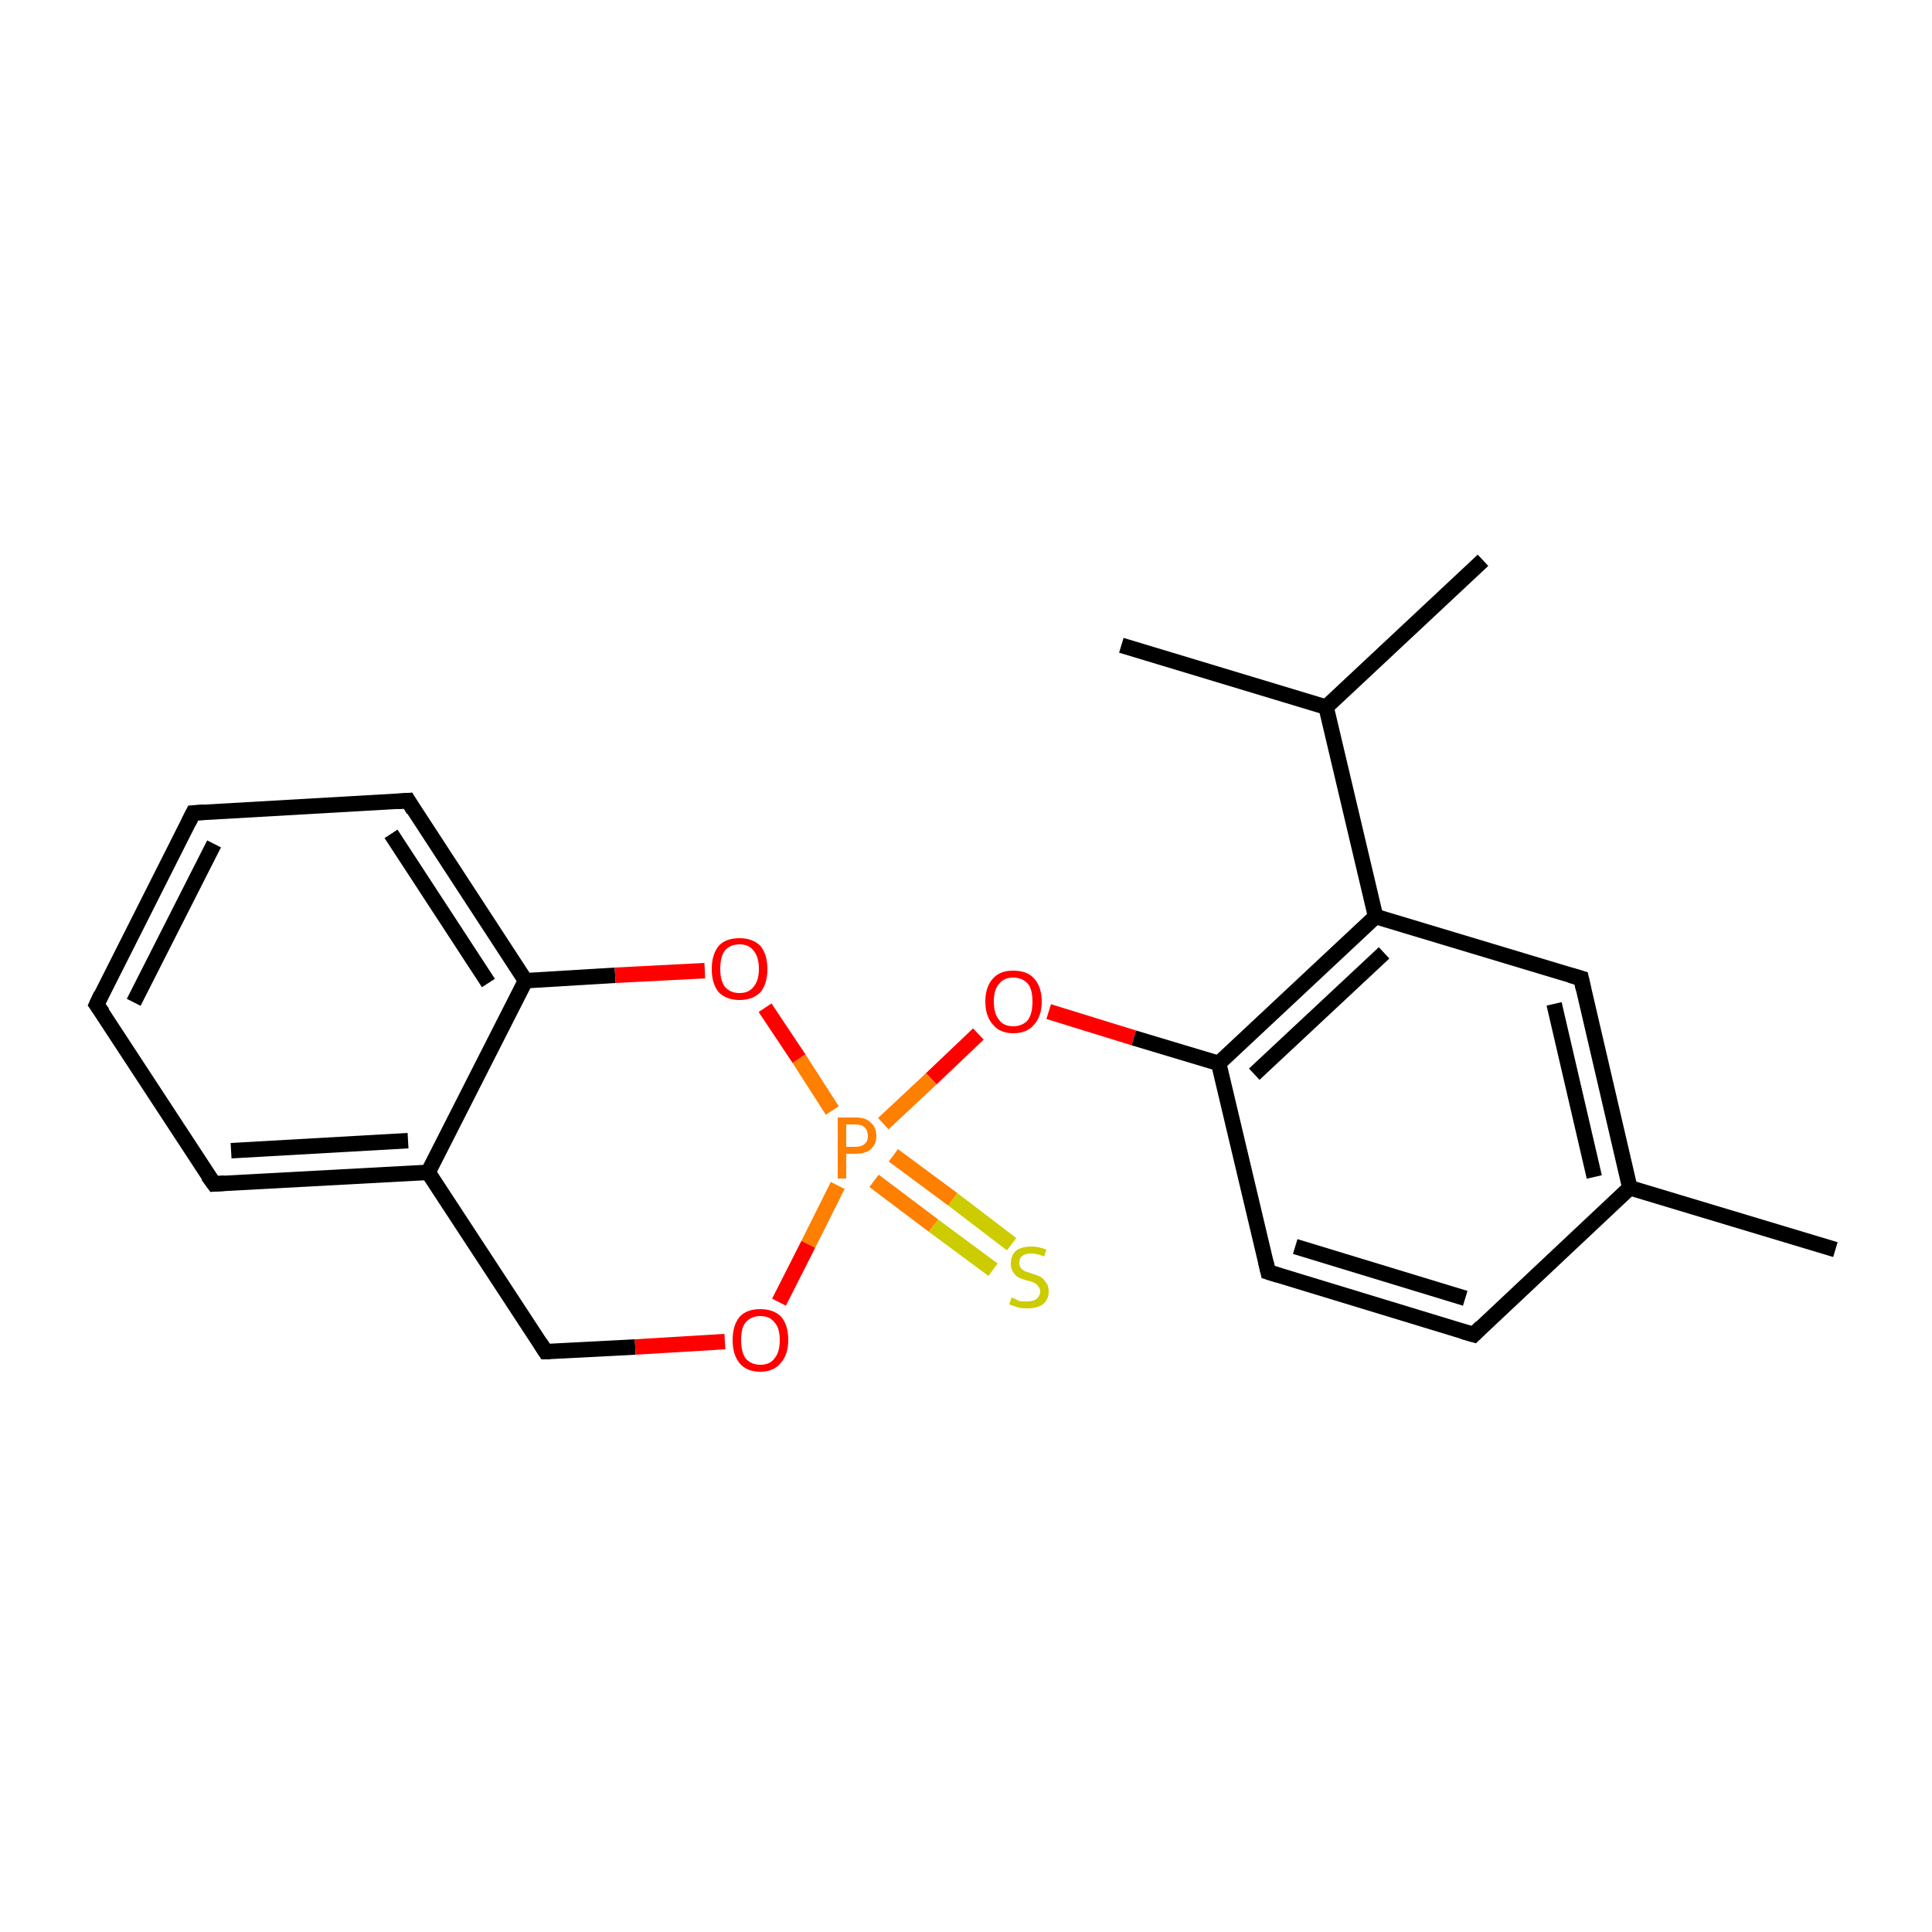 <?xml version='1.0' encoding='iso-8859-1'?>
<svg version='1.1' baseProfile='full'
              xmlns='http://www.w3.org/2000/svg'
                      xmlns:rdkit='http://www.rdkit.org/xml'
                      xmlns:xlink='http://www.w3.org/1999/xlink'
                  xml:space='preserve'
width='250px' height='250px' viewBox='0 0 250 250'>
<!-- END OF HEADER -->
<rect style='opacity:1.0;fill:#FFFFFF;stroke:none' width='250.0' height='250.0' x='0.0' y='0.0'> </rect>
<path class='bond-0 atom-0 atom-11' d='M 191.9,72.5 L 171.6,91.5' style='fill:none;fill-rule:evenodd;stroke:#000000;stroke-width:2.0px;stroke-linecap:butt;stroke-linejoin:miter;stroke-opacity:1' />
<path class='bond-1 atom-1 atom-11' d='M 145.1,83.5 L 171.6,91.5' style='fill:none;fill-rule:evenodd;stroke:#000000;stroke-width:2.0px;stroke-linecap:butt;stroke-linejoin:miter;stroke-opacity:1' />
<path class='bond-2 atom-2 atom-12' d='M 237.5,161.7 L 210.9,153.7' style='fill:none;fill-rule:evenodd;stroke:#000000;stroke-width:2.0px;stroke-linecap:butt;stroke-linejoin:miter;stroke-opacity:1' />
<path class='bond-3 atom-3 atom-4' d='M 12.5,130.0 L 25.0,105.2' style='fill:none;fill-rule:evenodd;stroke:#000000;stroke-width:2.0px;stroke-linecap:butt;stroke-linejoin:miter;stroke-opacity:1' />
<path class='bond-3 atom-3 atom-4' d='M 17.3,129.7 L 27.7,109.2' style='fill:none;fill-rule:evenodd;stroke:#000000;stroke-width:2.0px;stroke-linecap:butt;stroke-linejoin:miter;stroke-opacity:1' />
<path class='bond-4 atom-3 atom-5' d='M 12.5,130.0 L 27.7,153.2' style='fill:none;fill-rule:evenodd;stroke:#000000;stroke-width:2.0px;stroke-linecap:butt;stroke-linejoin:miter;stroke-opacity:1' />
<path class='bond-5 atom-4 atom-6' d='M 25.0,105.2 L 52.8,103.6' style='fill:none;fill-rule:evenodd;stroke:#000000;stroke-width:2.0px;stroke-linecap:butt;stroke-linejoin:miter;stroke-opacity:1' />
<path class='bond-6 atom-5 atom-13' d='M 27.7,153.2 L 55.4,151.7' style='fill:none;fill-rule:evenodd;stroke:#000000;stroke-width:2.0px;stroke-linecap:butt;stroke-linejoin:miter;stroke-opacity:1' />
<path class='bond-6 atom-5 atom-13' d='M 29.9,148.9 L 52.8,147.6' style='fill:none;fill-rule:evenodd;stroke:#000000;stroke-width:2.0px;stroke-linecap:butt;stroke-linejoin:miter;stroke-opacity:1' />
<path class='bond-7 atom-6 atom-15' d='M 52.8,103.6 L 68.0,126.9' style='fill:none;fill-rule:evenodd;stroke:#000000;stroke-width:2.0px;stroke-linecap:butt;stroke-linejoin:miter;stroke-opacity:1' />
<path class='bond-7 atom-6 atom-15' d='M 50.6,107.9 L 63.2,127.2' style='fill:none;fill-rule:evenodd;stroke:#000000;stroke-width:2.0px;stroke-linecap:butt;stroke-linejoin:miter;stroke-opacity:1' />
<path class='bond-8 atom-7 atom-8' d='M 190.7,172.7 L 164.1,164.6' style='fill:none;fill-rule:evenodd;stroke:#000000;stroke-width:2.0px;stroke-linecap:butt;stroke-linejoin:miter;stroke-opacity:1' />
<path class='bond-8 atom-7 atom-8' d='M 189.6,168.0 L 167.6,161.3' style='fill:none;fill-rule:evenodd;stroke:#000000;stroke-width:2.0px;stroke-linecap:butt;stroke-linejoin:miter;stroke-opacity:1' />
<path class='bond-9 atom-7 atom-12' d='M 190.7,172.7 L 210.9,153.7' style='fill:none;fill-rule:evenodd;stroke:#000000;stroke-width:2.0px;stroke-linecap:butt;stroke-linejoin:miter;stroke-opacity:1' />
<path class='bond-10 atom-8 atom-16' d='M 164.1,164.6 L 157.7,137.6' style='fill:none;fill-rule:evenodd;stroke:#000000;stroke-width:2.0px;stroke-linecap:butt;stroke-linejoin:miter;stroke-opacity:1' />
<path class='bond-11 atom-9 atom-12' d='M 204.6,126.6 L 210.9,153.7' style='fill:none;fill-rule:evenodd;stroke:#000000;stroke-width:2.0px;stroke-linecap:butt;stroke-linejoin:miter;stroke-opacity:1' />
<path class='bond-11 atom-9 atom-12' d='M 201.1,129.9 L 206.3,152.3' style='fill:none;fill-rule:evenodd;stroke:#000000;stroke-width:2.0px;stroke-linecap:butt;stroke-linejoin:miter;stroke-opacity:1' />
<path class='bond-12 atom-9 atom-14' d='M 204.6,126.6 L 178.0,118.6' style='fill:none;fill-rule:evenodd;stroke:#000000;stroke-width:2.0px;stroke-linecap:butt;stroke-linejoin:miter;stroke-opacity:1' />
<path class='bond-13 atom-10 atom-13' d='M 70.6,174.9 L 55.4,151.7' style='fill:none;fill-rule:evenodd;stroke:#000000;stroke-width:2.0px;stroke-linecap:butt;stroke-linejoin:miter;stroke-opacity:1' />
<path class='bond-14 atom-10 atom-17' d='M 70.6,174.9 L 82.2,174.3' style='fill:none;fill-rule:evenodd;stroke:#000000;stroke-width:2.0px;stroke-linecap:butt;stroke-linejoin:miter;stroke-opacity:1' />
<path class='bond-14 atom-10 atom-17' d='M 82.2,174.3 L 93.8,173.6' style='fill:none;fill-rule:evenodd;stroke:#FF0000;stroke-width:2.0px;stroke-linecap:butt;stroke-linejoin:miter;stroke-opacity:1' />
<path class='bond-15 atom-11 atom-14' d='M 171.6,91.5 L 178.0,118.6' style='fill:none;fill-rule:evenodd;stroke:#000000;stroke-width:2.0px;stroke-linecap:butt;stroke-linejoin:miter;stroke-opacity:1' />
<path class='bond-16 atom-13 atom-15' d='M 55.4,151.7 L 68.0,126.9' style='fill:none;fill-rule:evenodd;stroke:#000000;stroke-width:2.0px;stroke-linecap:butt;stroke-linejoin:miter;stroke-opacity:1' />
<path class='bond-17 atom-14 atom-16' d='M 178.0,118.6 L 157.7,137.6' style='fill:none;fill-rule:evenodd;stroke:#000000;stroke-width:2.0px;stroke-linecap:butt;stroke-linejoin:miter;stroke-opacity:1' />
<path class='bond-17 atom-14 atom-16' d='M 179.1,123.3 L 162.3,139.0' style='fill:none;fill-rule:evenodd;stroke:#000000;stroke-width:2.0px;stroke-linecap:butt;stroke-linejoin:miter;stroke-opacity:1' />
<path class='bond-18 atom-15 atom-18' d='M 68.0,126.9 L 79.6,126.2' style='fill:none;fill-rule:evenodd;stroke:#000000;stroke-width:2.0px;stroke-linecap:butt;stroke-linejoin:miter;stroke-opacity:1' />
<path class='bond-18 atom-15 atom-18' d='M 79.6,126.2 L 91.2,125.6' style='fill:none;fill-rule:evenodd;stroke:#FF0000;stroke-width:2.0px;stroke-linecap:butt;stroke-linejoin:miter;stroke-opacity:1' />
<path class='bond-19 atom-16 atom-19' d='M 157.7,137.6 L 146.7,134.3' style='fill:none;fill-rule:evenodd;stroke:#000000;stroke-width:2.0px;stroke-linecap:butt;stroke-linejoin:miter;stroke-opacity:1' />
<path class='bond-19 atom-16 atom-19' d='M 146.7,134.3 L 135.7,130.9' style='fill:none;fill-rule:evenodd;stroke:#FF0000;stroke-width:2.0px;stroke-linecap:butt;stroke-linejoin:miter;stroke-opacity:1' />
<path class='bond-20 atom-17 atom-20' d='M 100.8,168.5 L 104.6,161.0' style='fill:none;fill-rule:evenodd;stroke:#FF0000;stroke-width:2.0px;stroke-linecap:butt;stroke-linejoin:miter;stroke-opacity:1' />
<path class='bond-20 atom-17 atom-20' d='M 104.6,161.0 L 108.4,153.4' style='fill:none;fill-rule:evenodd;stroke:#FF7F00;stroke-width:2.0px;stroke-linecap:butt;stroke-linejoin:miter;stroke-opacity:1' />
<path class='bond-21 atom-18 atom-20' d='M 99.0,130.4 L 103.4,137.0' style='fill:none;fill-rule:evenodd;stroke:#FF0000;stroke-width:2.0px;stroke-linecap:butt;stroke-linejoin:miter;stroke-opacity:1' />
<path class='bond-21 atom-18 atom-20' d='M 103.4,137.0 L 107.7,143.7' style='fill:none;fill-rule:evenodd;stroke:#FF7F00;stroke-width:2.0px;stroke-linecap:butt;stroke-linejoin:miter;stroke-opacity:1' />
<path class='bond-22 atom-19 atom-20' d='M 126.6,133.8 L 120.5,139.6' style='fill:none;fill-rule:evenodd;stroke:#FF0000;stroke-width:2.0px;stroke-linecap:butt;stroke-linejoin:miter;stroke-opacity:1' />
<path class='bond-22 atom-19 atom-20' d='M 120.5,139.6 L 114.3,145.4' style='fill:none;fill-rule:evenodd;stroke:#FF7F00;stroke-width:2.0px;stroke-linecap:butt;stroke-linejoin:miter;stroke-opacity:1' />
<path class='bond-23 atom-20 atom-21' d='M 113.1,152.8 L 120.8,158.6' style='fill:none;fill-rule:evenodd;stroke:#FF7F00;stroke-width:2.0px;stroke-linecap:butt;stroke-linejoin:miter;stroke-opacity:1' />
<path class='bond-23 atom-20 atom-21' d='M 120.8,158.6 L 128.5,164.3' style='fill:none;fill-rule:evenodd;stroke:#CCCC00;stroke-width:2.0px;stroke-linecap:butt;stroke-linejoin:miter;stroke-opacity:1' />
<path class='bond-23 atom-20 atom-21' d='M 115.6,149.5 L 123.3,155.2' style='fill:none;fill-rule:evenodd;stroke:#FF7F00;stroke-width:2.0px;stroke-linecap:butt;stroke-linejoin:miter;stroke-opacity:1' />
<path class='bond-23 atom-20 atom-21' d='M 123.3,155.2 L 130.9,161.0' style='fill:none;fill-rule:evenodd;stroke:#CCCC00;stroke-width:2.0px;stroke-linecap:butt;stroke-linejoin:miter;stroke-opacity:1' />
<path d='M 13.1,128.7 L 12.5,130.0 L 13.3,131.1' style='fill:none;stroke:#000000;stroke-width:2.0px;stroke-linecap:butt;stroke-linejoin:miter;stroke-opacity:1;' />
<path d='M 24.4,106.4 L 25.0,105.2 L 26.4,105.1' style='fill:none;stroke:#000000;stroke-width:2.0px;stroke-linecap:butt;stroke-linejoin:miter;stroke-opacity:1;' />
<path d='M 26.9,152.1 L 27.7,153.2 L 29.1,153.1' style='fill:none;stroke:#000000;stroke-width:2.0px;stroke-linecap:butt;stroke-linejoin:miter;stroke-opacity:1;' />
<path d='M 51.4,103.7 L 52.8,103.6 L 53.5,104.8' style='fill:none;stroke:#000000;stroke-width:2.0px;stroke-linecap:butt;stroke-linejoin:miter;stroke-opacity:1;' />
<path d='M 189.3,172.3 L 190.7,172.7 L 191.7,171.7' style='fill:none;stroke:#000000;stroke-width:2.0px;stroke-linecap:butt;stroke-linejoin:miter;stroke-opacity:1;' />
<path d='M 165.4,165.0 L 164.1,164.6 L 163.8,163.3' style='fill:none;stroke:#000000;stroke-width:2.0px;stroke-linecap:butt;stroke-linejoin:miter;stroke-opacity:1;' />
<path d='M 204.9,128.0 L 204.6,126.6 L 203.2,126.2' style='fill:none;stroke:#000000;stroke-width:2.0px;stroke-linecap:butt;stroke-linejoin:miter;stroke-opacity:1;' />
<path d='M 69.9,173.8 L 70.6,174.9 L 71.2,174.9' style='fill:none;stroke:#000000;stroke-width:2.0px;stroke-linecap:butt;stroke-linejoin:miter;stroke-opacity:1;' />
<path class='atom-17' d='M 94.8 173.4
Q 94.8 171.5, 95.7 170.4
Q 96.6 169.4, 98.4 169.4
Q 100.1 169.4, 101.1 170.4
Q 102.0 171.5, 102.0 173.4
Q 102.0 175.3, 101.0 176.4
Q 100.1 177.5, 98.4 177.5
Q 96.6 177.5, 95.7 176.4
Q 94.8 175.3, 94.8 173.4
M 98.4 176.6
Q 99.6 176.6, 100.2 175.8
Q 100.9 175.0, 100.9 173.4
Q 100.9 171.8, 100.2 171.1
Q 99.6 170.3, 98.4 170.3
Q 97.2 170.3, 96.5 171.1
Q 95.9 171.8, 95.9 173.4
Q 95.9 175.0, 96.5 175.8
Q 97.2 176.6, 98.4 176.6
' fill='#FF0000'/>
<path class='atom-18' d='M 92.1 125.4
Q 92.1 123.5, 93.0 122.4
Q 93.9 121.4, 95.7 121.4
Q 97.4 121.4, 98.4 122.4
Q 99.3 123.5, 99.3 125.4
Q 99.3 127.3, 98.4 128.4
Q 97.4 129.4, 95.7 129.4
Q 94.0 129.4, 93.0 128.4
Q 92.1 127.3, 92.1 125.4
M 95.7 128.5
Q 96.9 128.5, 97.5 127.7
Q 98.2 126.9, 98.2 125.4
Q 98.2 123.8, 97.5 123.0
Q 96.9 122.2, 95.7 122.2
Q 94.5 122.2, 93.8 123.0
Q 93.2 123.8, 93.2 125.4
Q 93.2 126.9, 93.8 127.7
Q 94.5 128.5, 95.7 128.5
' fill='#FF0000'/>
<path class='atom-19' d='M 127.5 129.6
Q 127.5 127.7, 128.5 126.6
Q 129.4 125.6, 131.1 125.6
Q 132.9 125.6, 133.8 126.6
Q 134.8 127.7, 134.8 129.6
Q 134.8 131.5, 133.8 132.6
Q 132.9 133.7, 131.1 133.7
Q 129.4 133.7, 128.5 132.6
Q 127.5 131.5, 127.5 129.6
M 131.1 132.8
Q 132.3 132.8, 133.0 132.0
Q 133.6 131.2, 133.6 129.6
Q 133.6 128.0, 133.0 127.3
Q 132.3 126.5, 131.1 126.5
Q 129.9 126.5, 129.3 127.3
Q 128.6 128.0, 128.6 129.6
Q 128.6 131.2, 129.3 132.0
Q 129.9 132.8, 131.1 132.8
' fill='#FF0000'/>
<path class='atom-20' d='M 110.7 144.6
Q 112.1 144.6, 112.7 145.3
Q 113.4 145.9, 113.4 147.0
Q 113.4 148.0, 112.7 148.7
Q 112.0 149.3, 110.7 149.3
L 109.5 149.3
L 109.5 152.5
L 108.4 152.5
L 108.4 144.6
L 110.7 144.6
M 110.7 148.4
Q 111.5 148.4, 111.9 148.0
Q 112.3 147.7, 112.3 147.0
Q 112.3 146.3, 111.9 145.9
Q 111.5 145.5, 110.7 145.5
L 109.5 145.5
L 109.5 148.4
L 110.7 148.4
' fill='#FF7F00'/>
<path class='atom-21' d='M 130.9 167.9
Q 131.0 167.9, 131.4 168.1
Q 131.7 168.3, 132.1 168.4
Q 132.5 168.4, 132.9 168.4
Q 133.7 168.4, 134.1 168.1
Q 134.6 167.7, 134.6 167.1
Q 134.6 166.7, 134.3 166.4
Q 134.1 166.1, 133.8 166.0
Q 133.5 165.8, 132.9 165.7
Q 132.2 165.5, 131.8 165.3
Q 131.4 165.1, 131.1 164.6
Q 130.8 164.2, 130.8 163.5
Q 130.8 162.5, 131.4 161.9
Q 132.1 161.3, 133.5 161.3
Q 134.4 161.3, 135.4 161.7
L 135.1 162.6
Q 134.2 162.2, 133.5 162.2
Q 132.7 162.2, 132.3 162.5
Q 131.9 162.8, 131.9 163.4
Q 131.9 163.8, 132.1 164.1
Q 132.3 164.3, 132.6 164.5
Q 133.0 164.6, 133.5 164.8
Q 134.2 165.0, 134.6 165.2
Q 135.0 165.4, 135.3 165.9
Q 135.7 166.3, 135.7 167.1
Q 135.7 168.2, 134.9 168.8
Q 134.2 169.3, 133.0 169.3
Q 132.3 169.3, 131.8 169.2
Q 131.2 169.0, 130.6 168.8
L 130.9 167.9
' fill='#CCCC00'/>
</svg>
